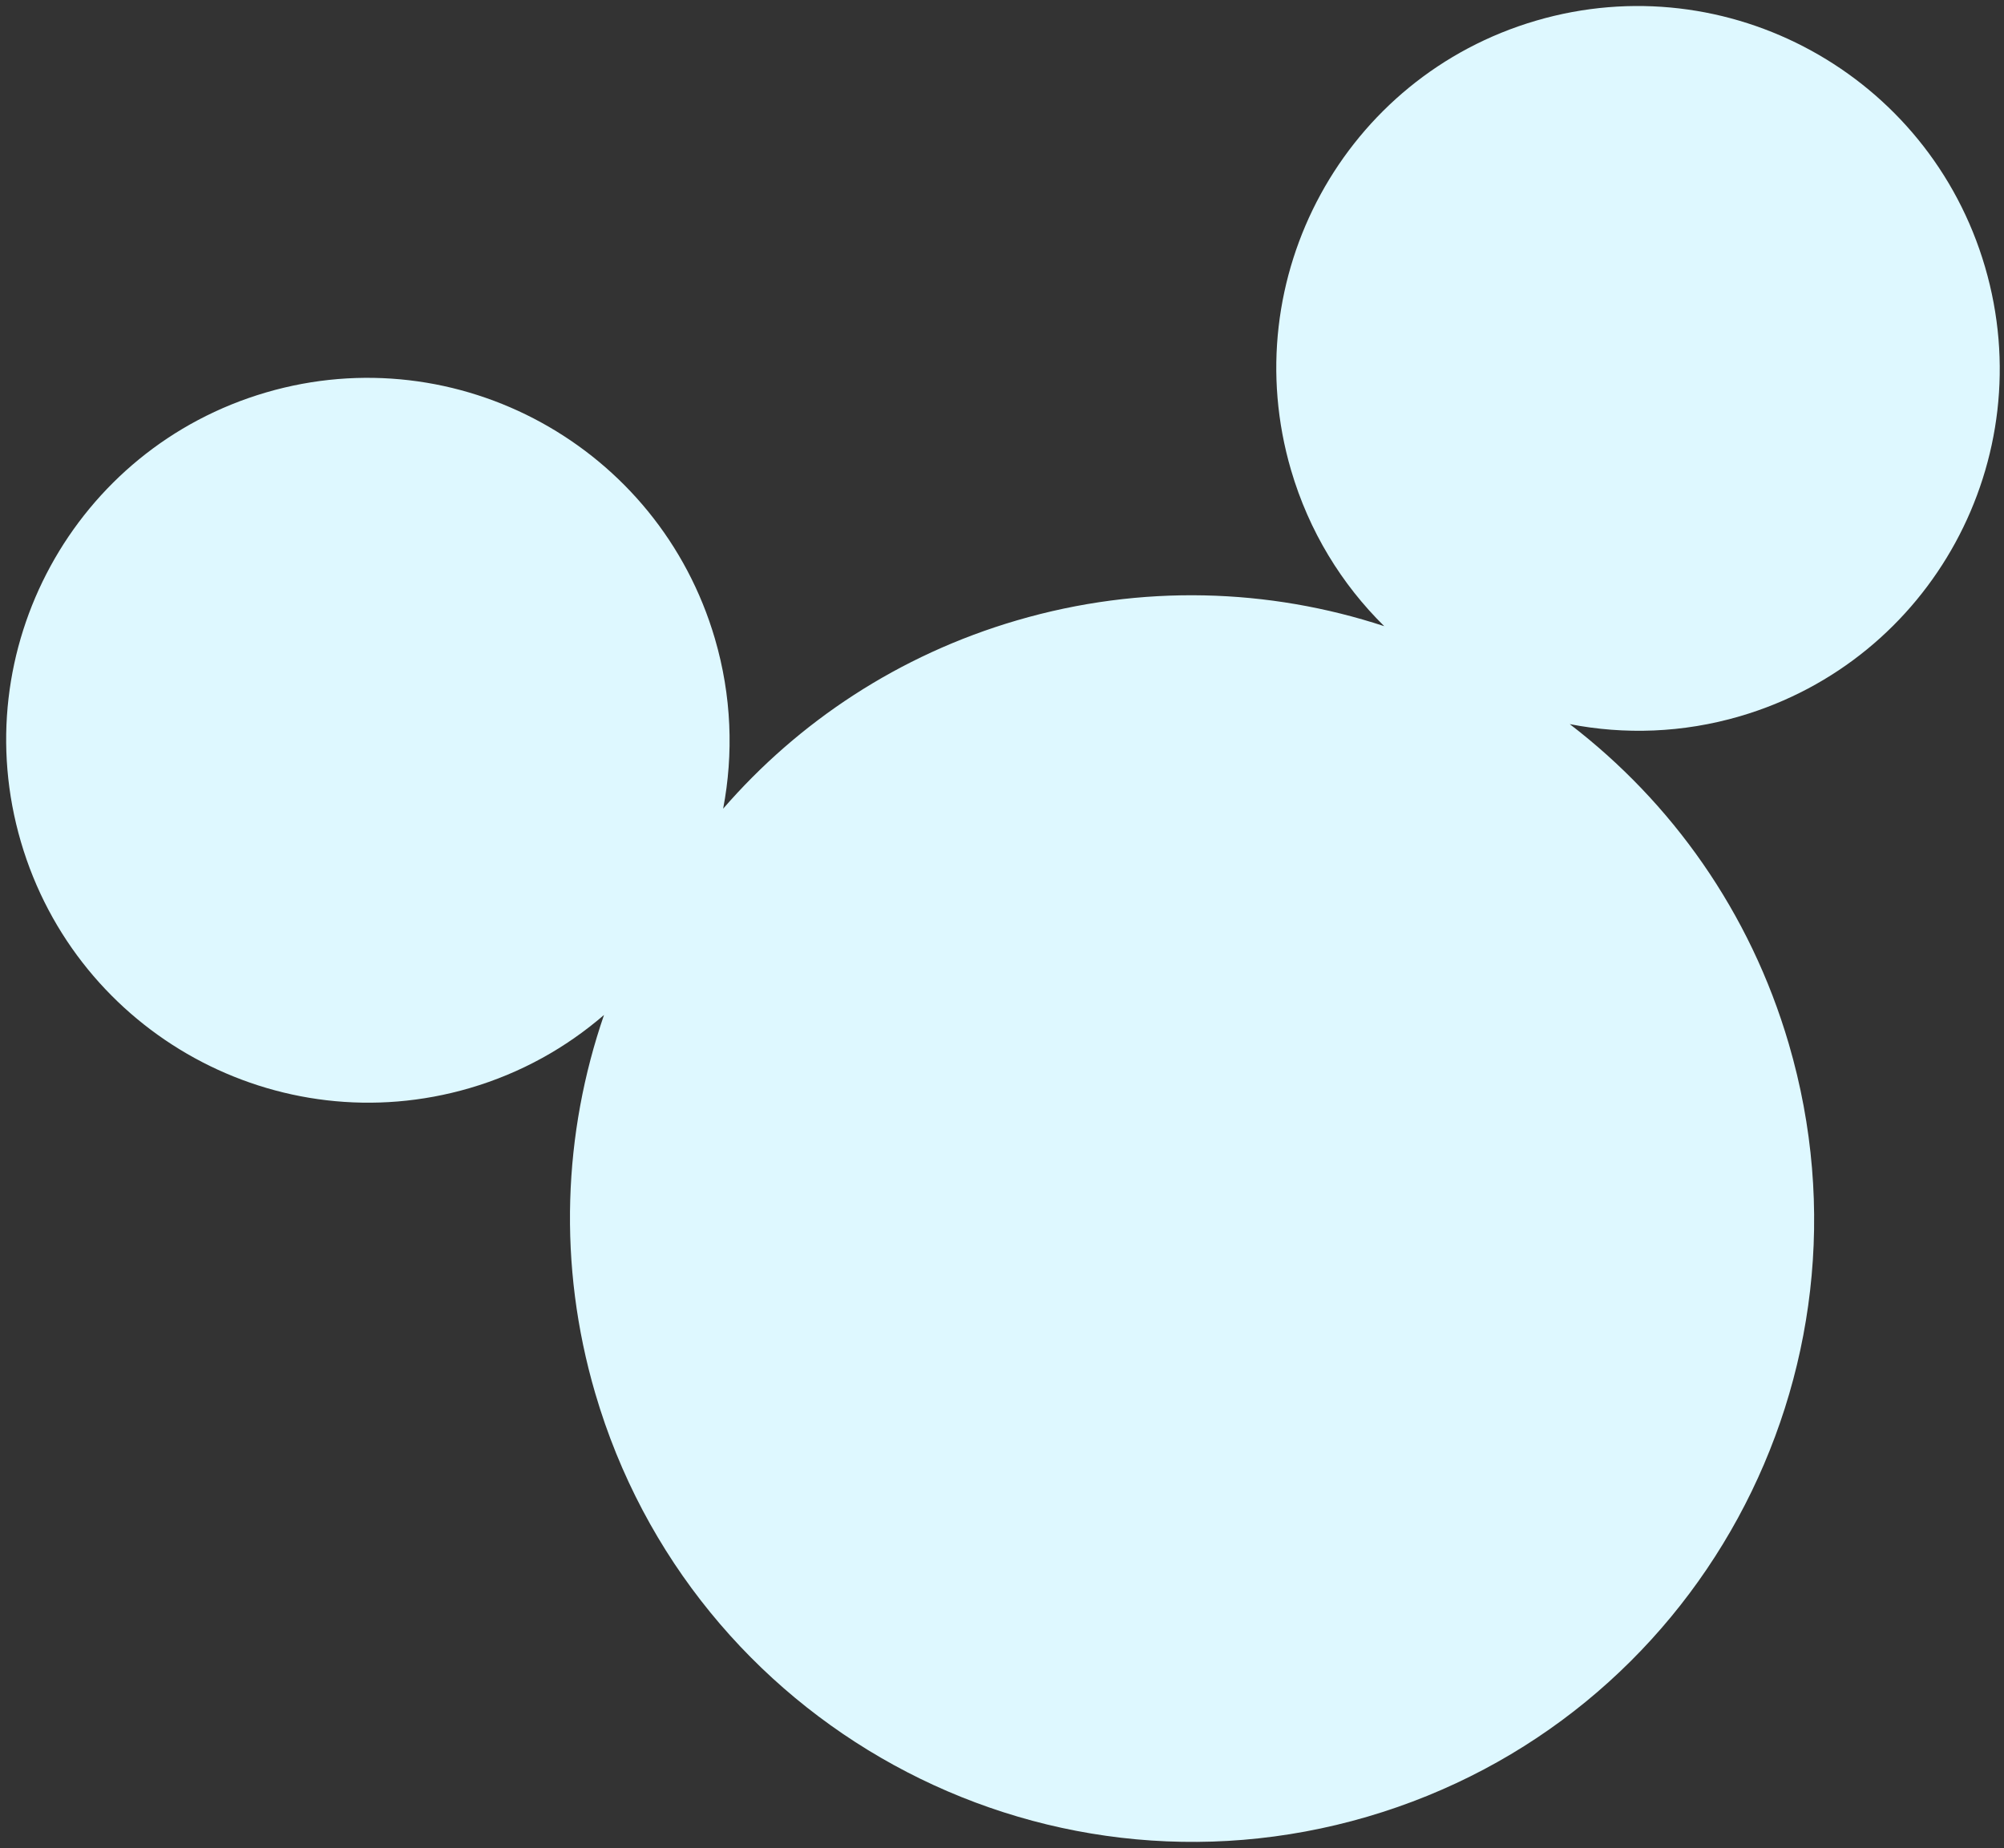 <svg width="297" height="274" viewBox="0 0 297 274" fill="none" xmlns="http://www.w3.org/2000/svg">
<rect x="0" y="0" width="297" height="274" fill="#333333" stroke="none"/>
<g style="mix-blend-mode:multiply">
<path d="M227.663 3.059C199.261 11.375 182.996 41.203 191.334 69.678C193.997 78.773 198.85 86.625 205.151 92.827C188.079 87.219 169.213 86.547 150.694 91.97C133.163 97.103 118.321 107.022 107.173 119.882C108.724 111.768 108.435 103.161 105.952 94.68C97.614 66.204 67.828 49.861 39.427 58.178C11.025 66.494 -5.24 96.322 3.098 124.797C11.436 153.272 41.221 169.615 69.623 161.299C77.212 159.077 83.899 155.311 89.517 150.46C83.501 167.949 82.615 187.422 88.215 206.544C102.552 255.509 153.768 283.627 202.626 269.321C251.483 255.014 279.449 203.731 265.106 154.747C259.361 135.129 247.694 118.881 232.642 107.346C240.766 108.926 249.38 108.663 257.858 106.18C286.26 97.863 302.525 68.036 294.187 39.56C285.849 11.085 256.064 -5.258 227.663 3.059Z" fill="#DEF8FF"/>
</g>
</svg>
